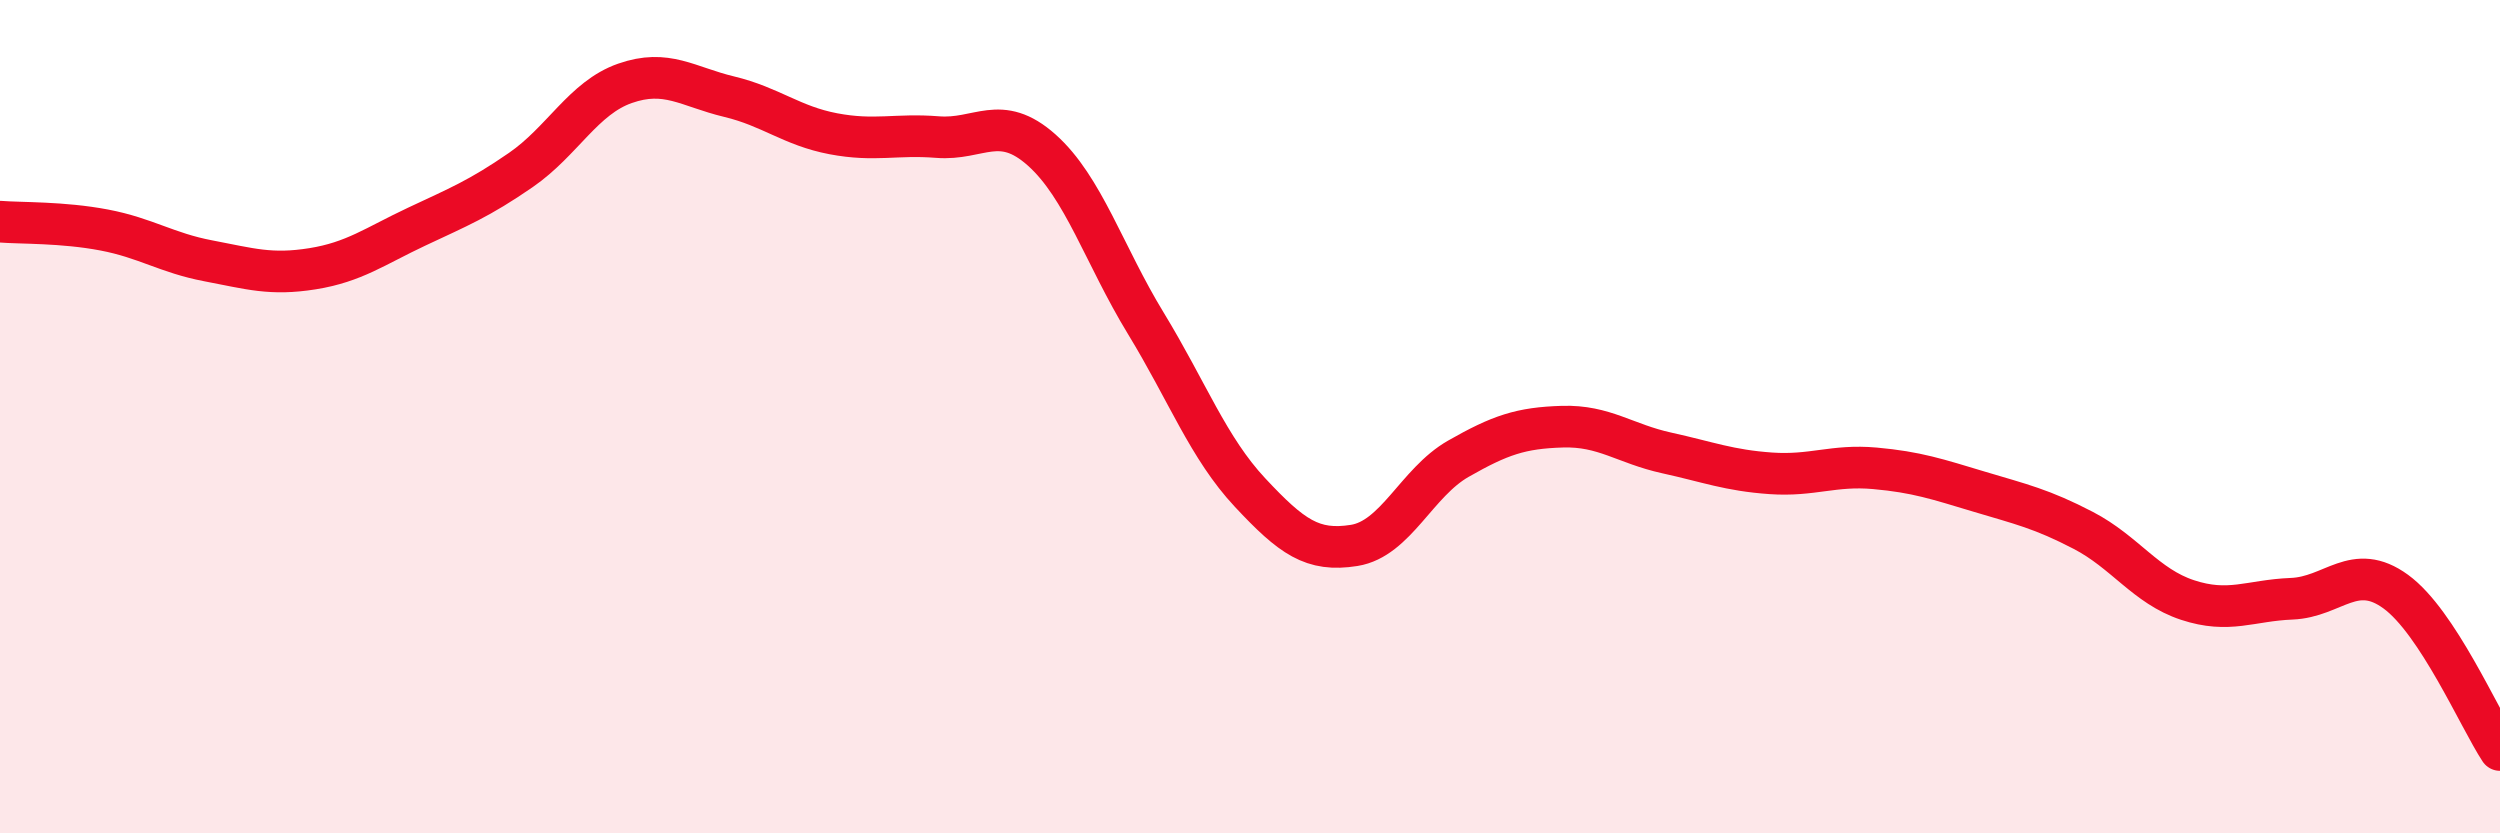 
    <svg width="60" height="20" viewBox="0 0 60 20" xmlns="http://www.w3.org/2000/svg">
      <path
        d="M 0,5.32 C 0.5,5.36 1.5,5.33 2.5,5.52 C 3.5,5.71 4,6.07 5,6.26 C 6,6.45 6.5,6.61 7.5,6.45 C 8.5,6.29 9,5.91 10,5.44 C 11,4.97 11.5,4.77 12.5,4.08 C 13.5,3.39 14,2.35 15,2 C 16,1.65 16.5,2.08 17.5,2.32 C 18.5,2.56 19,3.02 20,3.21 C 21,3.4 21.5,3.21 22.5,3.29 C 23.5,3.37 24,2.71 25,3.6 C 26,4.49 26.5,6.12 27.5,7.76 C 28.5,9.4 29,10.75 30,11.82 C 31,12.89 31.5,13.25 32.5,13.09 C 33.5,12.93 34,11.58 35,11.01 C 36,10.44 36.5,10.27 37.5,10.24 C 38.5,10.21 39,10.65 40,10.87 C 41,11.09 41.5,11.29 42.5,11.36 C 43.5,11.43 44,11.15 45,11.24 C 46,11.33 46.5,11.5 47.5,11.8 C 48.5,12.1 49,12.21 50,12.73 C 51,13.25 51.5,14.07 52.5,14.4 C 53.5,14.73 54,14.41 55,14.37 C 56,14.33 56.5,13.47 57.5,14.2 C 58.5,14.93 59.5,17.24 60,18L60 20L0 20Z"
        fill="#EB0A25"
        opacity="0.1"
        stroke-linecap="round"
        stroke-linejoin="round"
      />
      <path
        d="M 0,5.32 C 0.5,5.36 1.5,5.33 2.5,5.52 C 3.5,5.71 4,6.07 5,6.26 C 6,6.45 6.5,6.61 7.5,6.45 C 8.5,6.29 9,5.91 10,5.44 C 11,4.97 11.5,4.77 12.5,4.08 C 13.5,3.39 14,2.35 15,2 C 16,1.65 16.5,2.08 17.5,2.32 C 18.5,2.56 19,3.02 20,3.21 C 21,3.4 21.5,3.21 22.5,3.29 C 23.5,3.37 24,2.71 25,3.6 C 26,4.49 26.5,6.12 27.5,7.76 C 28.5,9.4 29,10.75 30,11.82 C 31,12.89 31.5,13.25 32.5,13.09 C 33.5,12.93 34,11.58 35,11.01 C 36,10.44 36.5,10.27 37.5,10.24 C 38.5,10.21 39,10.65 40,10.87 C 41,11.09 41.5,11.29 42.5,11.36 C 43.5,11.43 44,11.15 45,11.24 C 46,11.33 46.5,11.5 47.5,11.8 C 48.5,12.1 49,12.21 50,12.73 C 51,13.25 51.5,14.07 52.5,14.4 C 53.5,14.73 54,14.41 55,14.37 C 56,14.33 56.5,13.47 57.5,14.2 C 58.5,14.93 59.5,17.24 60,18"
        stroke="#EB0A25"
        stroke-width="1"
        fill="none"
        stroke-linecap="round"
        stroke-linejoin="round"
      />
    </svg>
  